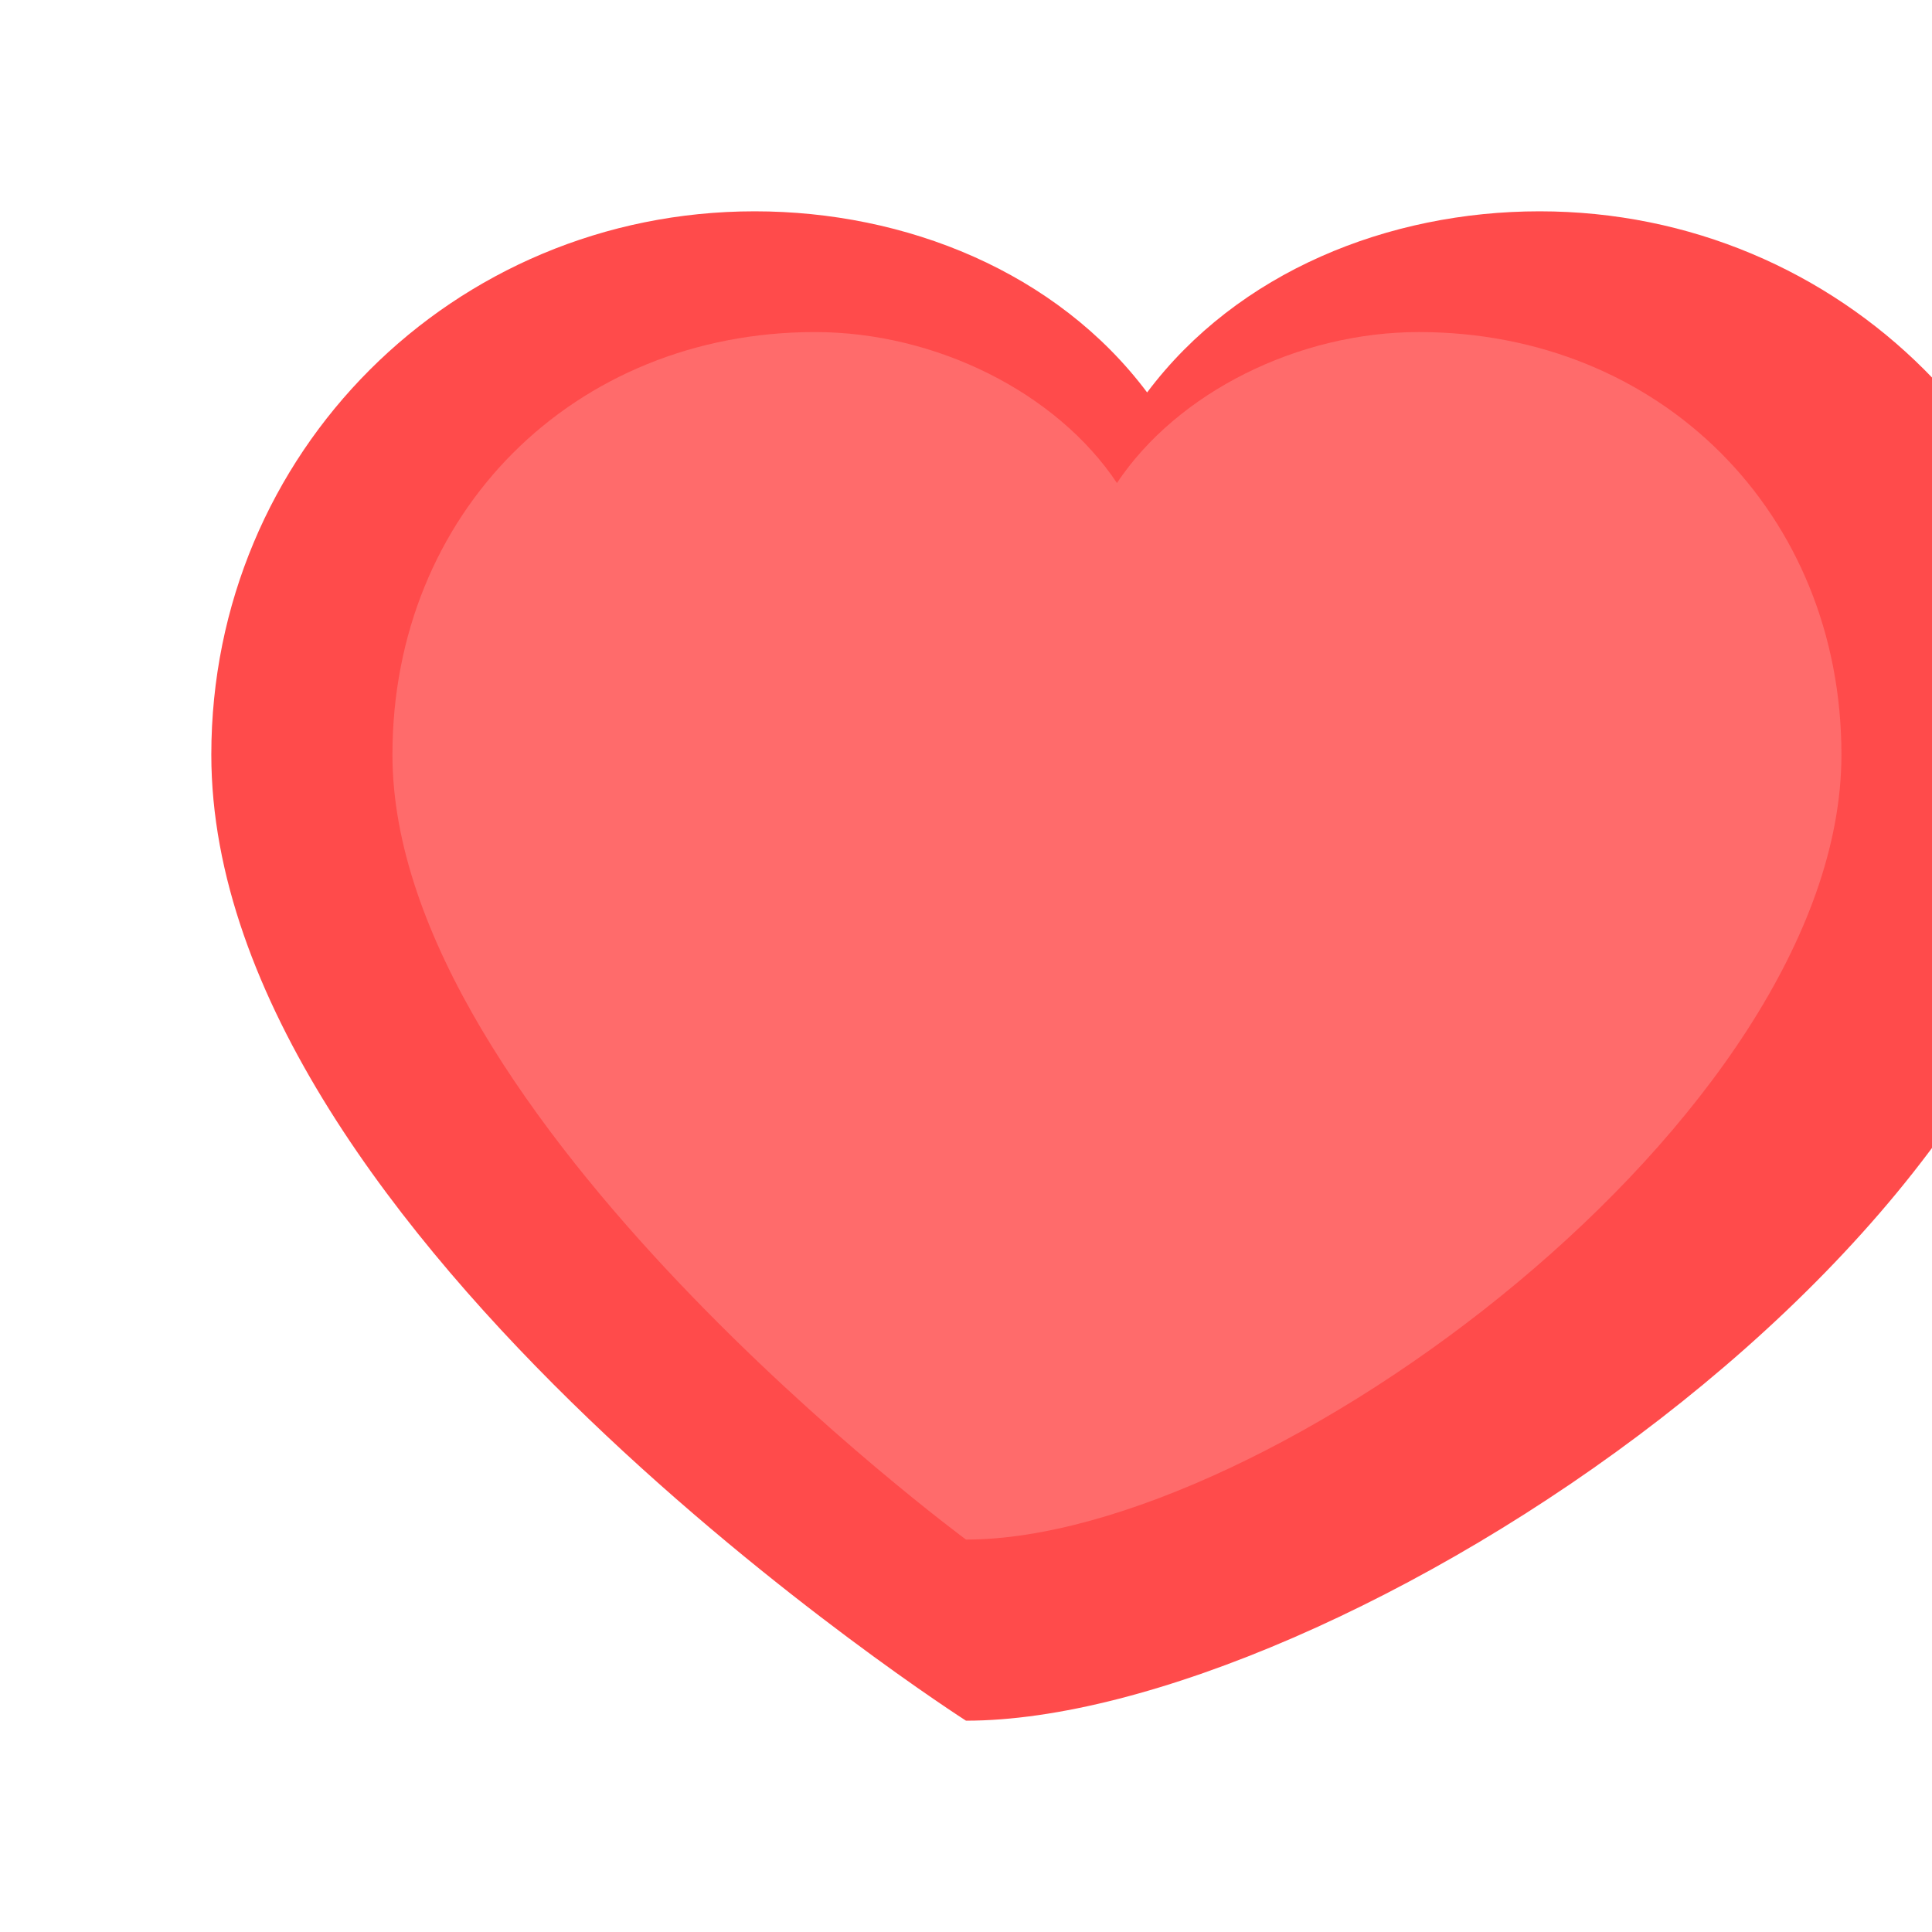 <?xml version="1.0" encoding="UTF-8"?>
<svg width="32" height="32" viewBox="0 0 32 32" fill="none" xmlns="http://www.w3.org/2000/svg">
  <path d="M16 28.5C16 28.5 3.5 20.5 3.5 12.5C3.5 7.5 7.5 3.5 12.5 3.5C15 3.5 17.5 4.5 19 6.5C20.5 4.5 23 3.5 25.5 3.5C30.5 3.5 34.5 7.5 34.5 12.5C34.5 20.5 22 28.5 16 28.5Z" fill="#FF4B4B"/>
  <path d="M16 25.5C16 25.5 6.5 18.5 6.5 12.5C6.5 8.5 9.5 5.5 13.5 5.5C15.5 5.5 17.5 6.5 18.5 8C19.5 6.5 21.5 5.5 23.5 5.5C27.5 5.5 30.5 8.5 30.5 12.5C30.5 18.5 21 25.5 16 25.5Z" fill="#FF6B6B"/>
</svg> 